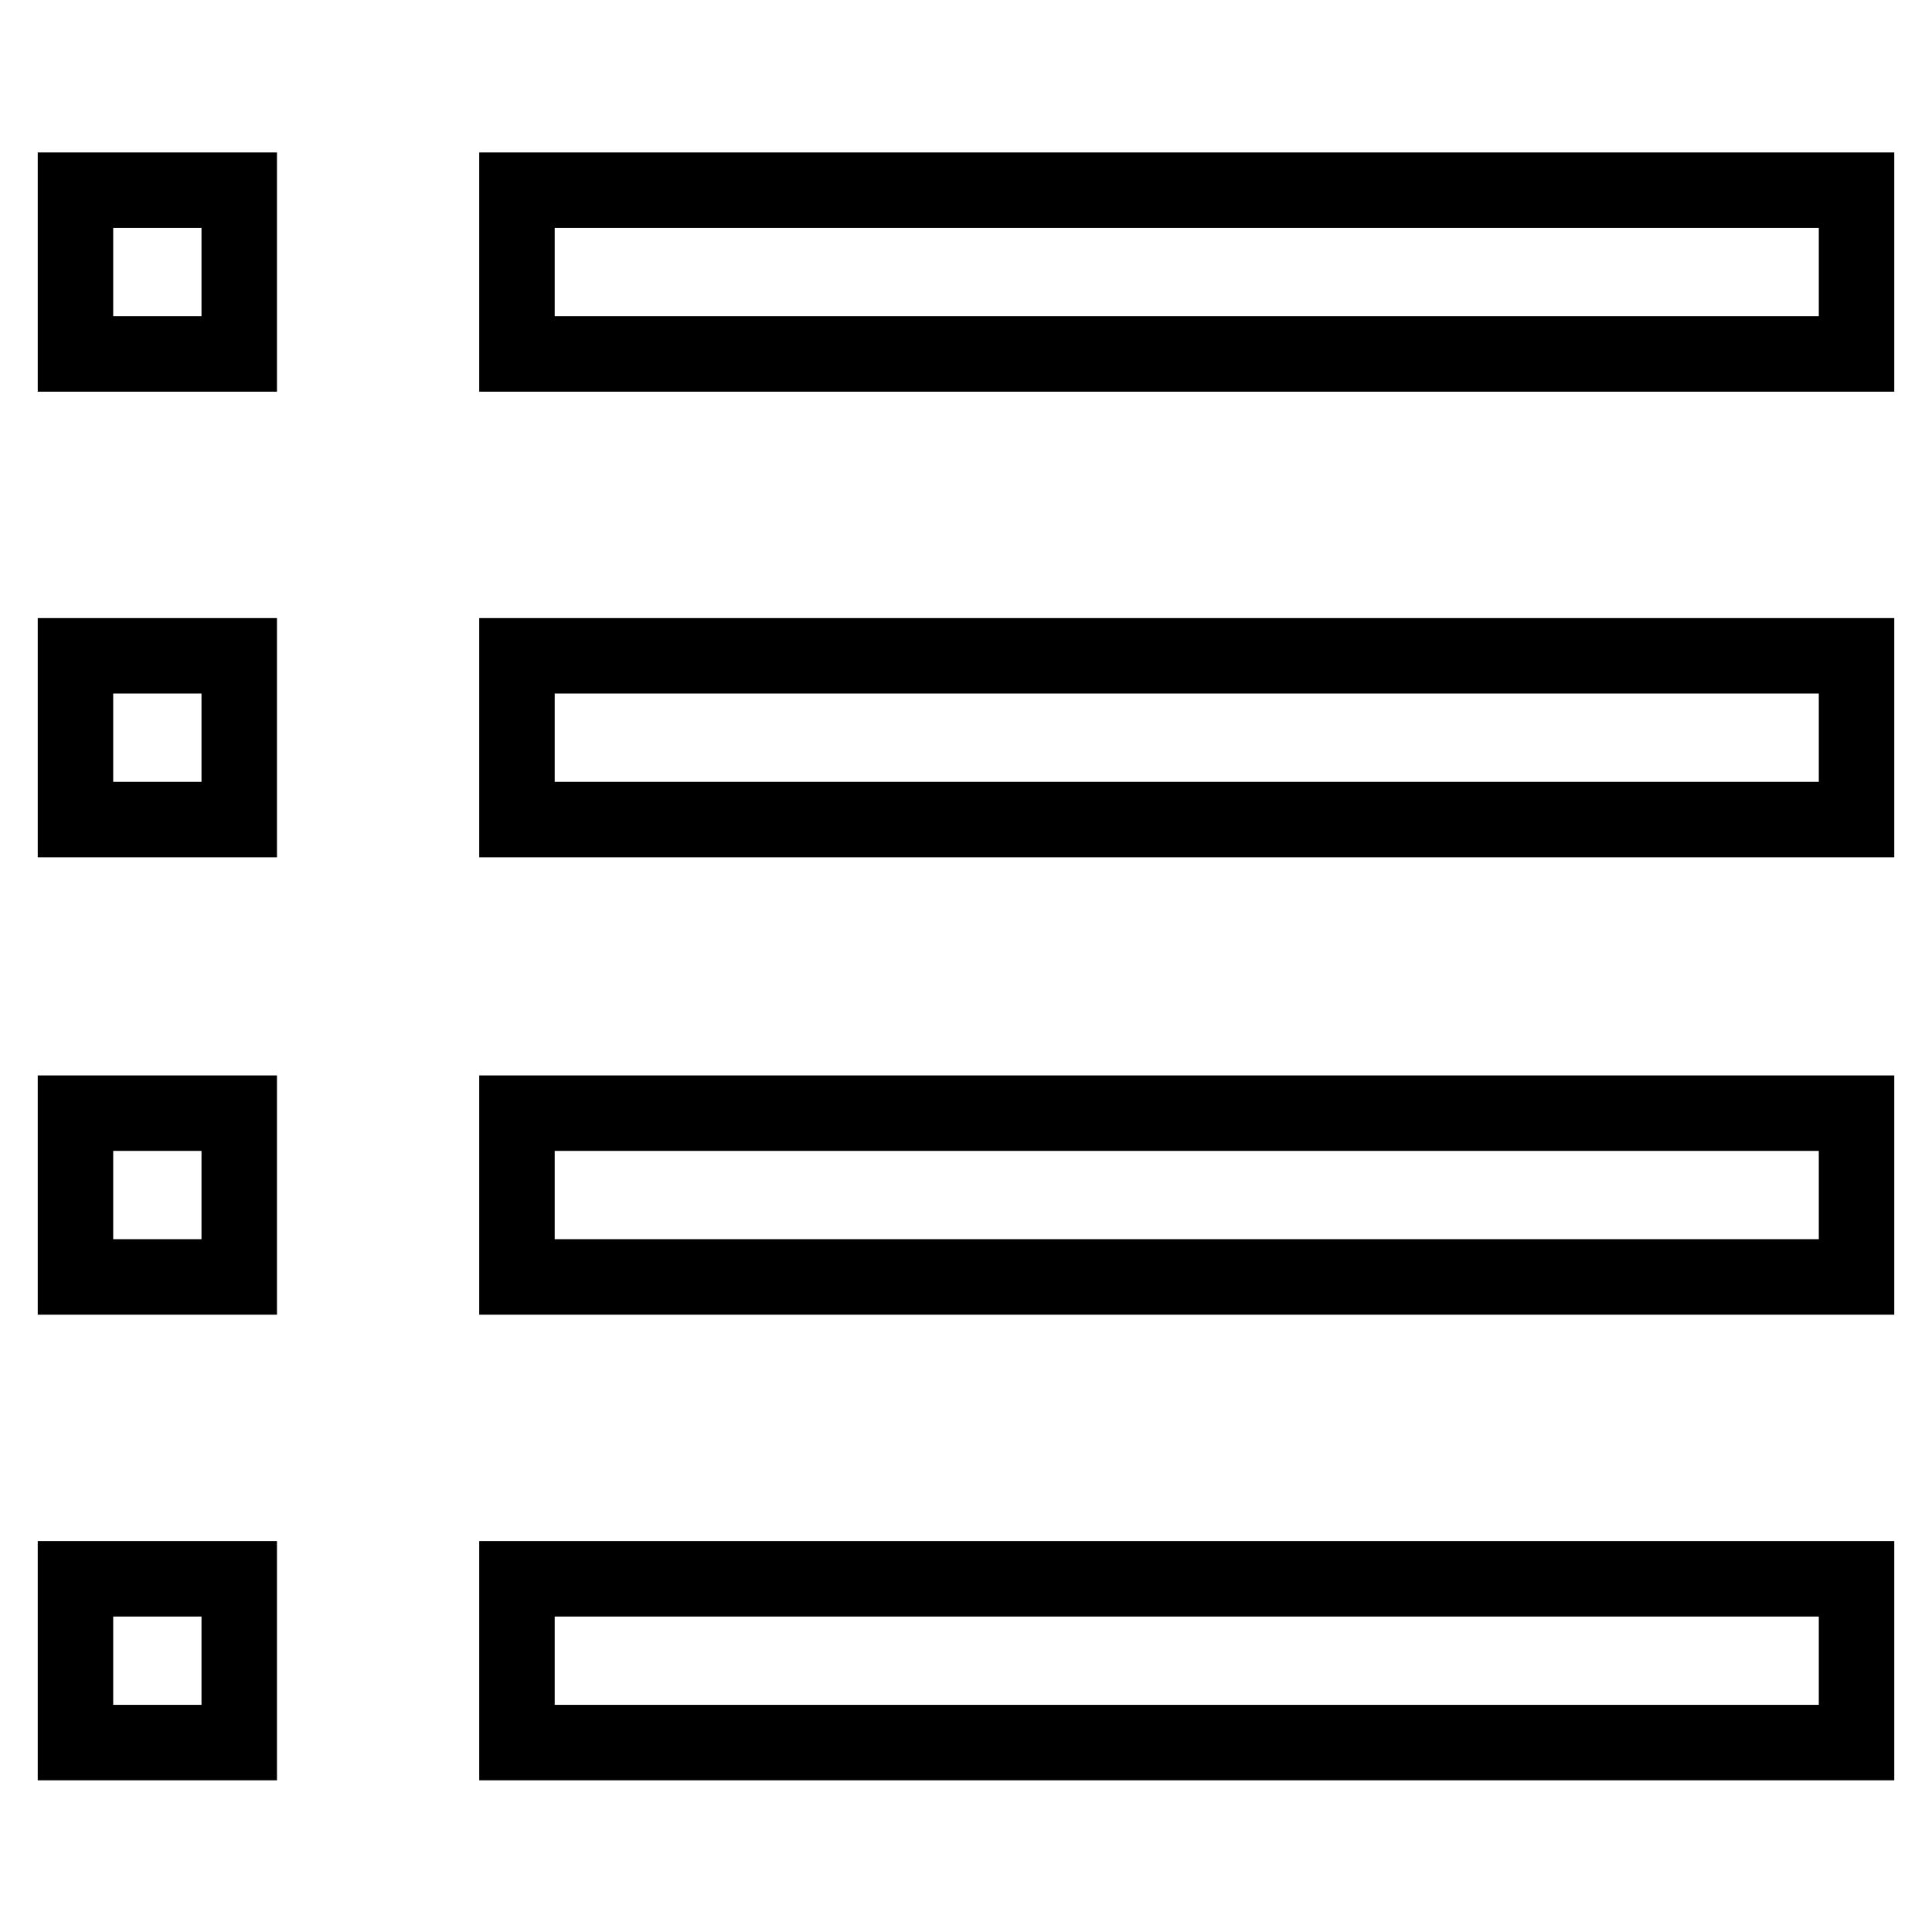 <?xml version="1.0" encoding="utf-8"?>
<!-- Svg Vector Icons : http://www.onlinewebfonts.com/icon -->
<!DOCTYPE svg PUBLIC "-//W3C//DTD SVG 1.1//EN" "http://www.w3.org/Graphics/SVG/1.1/DTD/svg11.dtd">
<svg version="1.1" xmlns="http://www.w3.org/2000/svg" xmlns:xlink="http://www.w3.org/1999/xlink" x="0px" y="0px" viewBox="0 0 256 256" enable-background="new 0 0 256 256" xml:space="preserve">
<g> <path stroke-width="10" fill-opacity="0" stroke="#000000"  d="M10,25.2h21.7v21.7H10V25.2z M68.5,25.2H246v21.7H68.5V25.2z M10,147.5h21.7v21.7H10V147.5z M68.5,147.5 H246v21.7H68.5V147.5z M10,86.9h21.7v21.7H10V86.9z M68.5,86.9H246v21.7H68.5V86.9z M10,209.2h21.7v21.7H10V209.2z M68.5,209.2H246 v21.7H68.5V209.2z"/></g>
</svg>